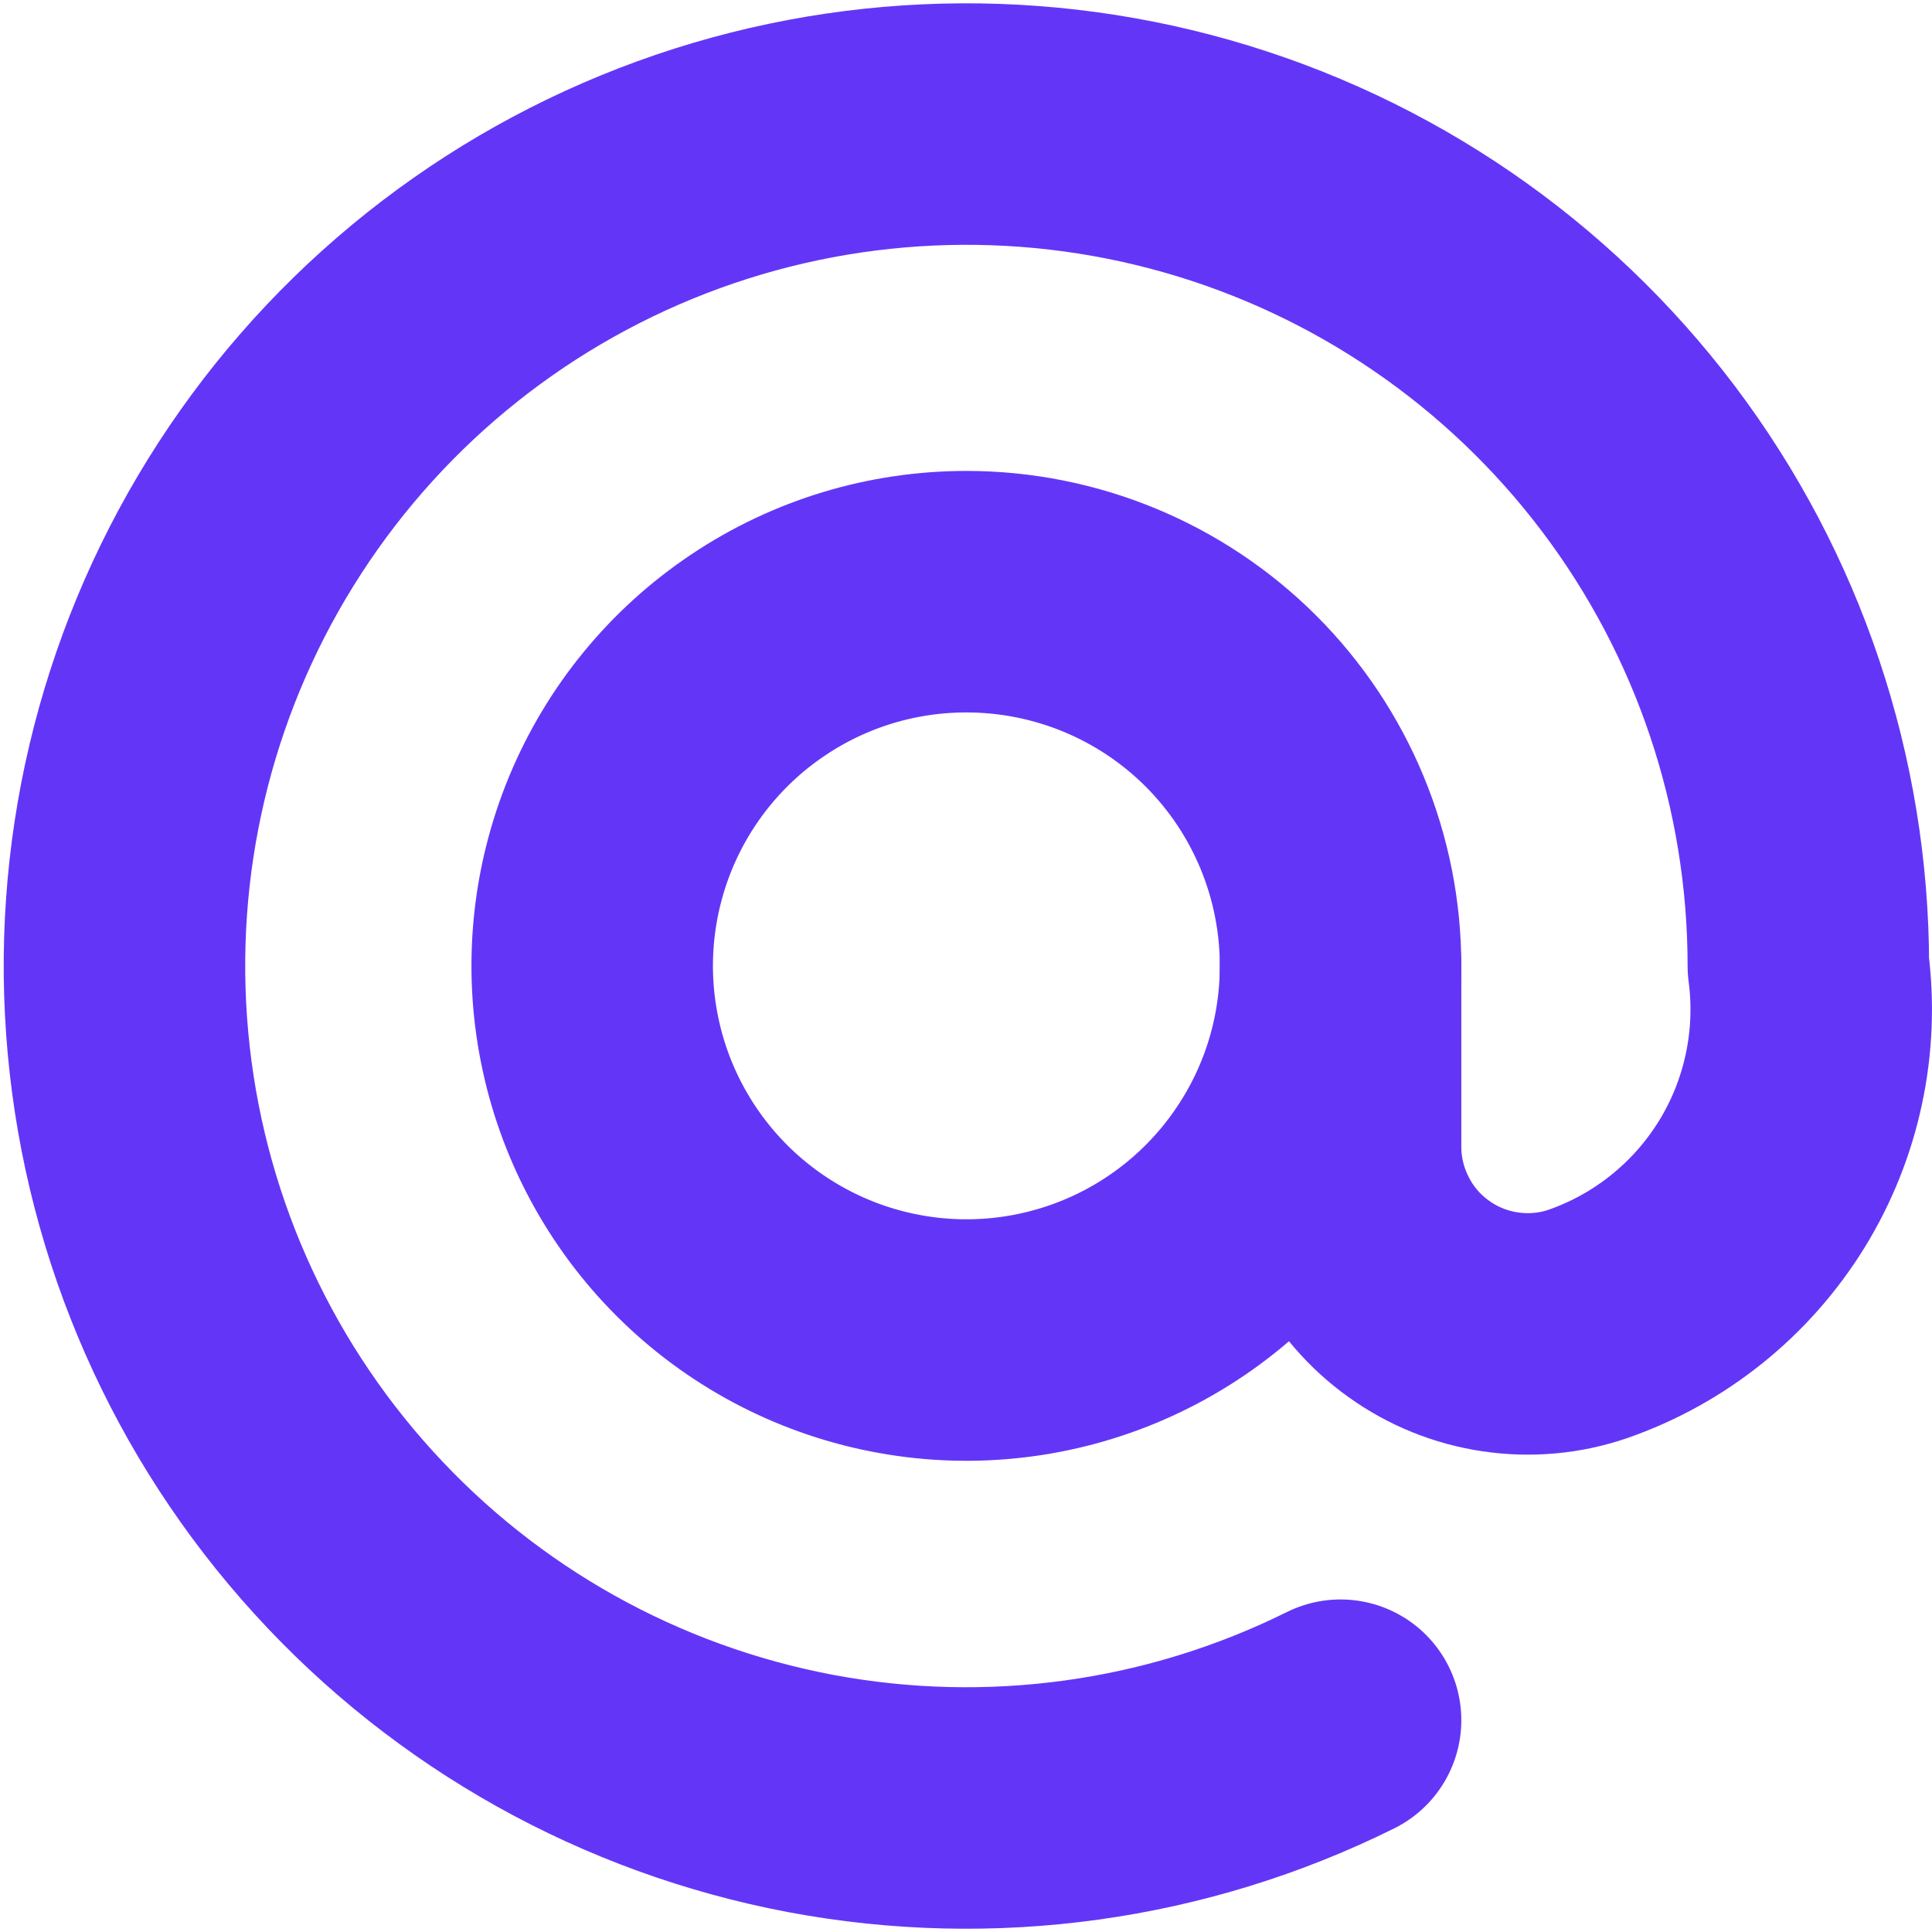 <svg width="16" height="16" viewBox="0 0 16 16" fill="none" xmlns="http://www.w3.org/2000/svg">
<path d="M11.102 7.999C11.102 8.612 10.921 9.211 10.58 9.72C10.24 10.23 9.756 10.627 9.189 10.862C8.623 11.096 8 11.158 7.399 11.038C6.798 10.919 6.245 10.623 5.812 10.19C5.379 9.757 5.083 9.204 4.964 8.603C4.844 8.002 4.906 7.379 5.14 6.813C5.375 6.246 5.772 5.762 6.282 5.422C6.791 5.081 7.39 4.9 8.003 4.9C8.825 4.9 9.614 5.226 10.195 5.807C10.776 6.388 11.102 7.177 11.102 7.999Z" stroke="#6336F7" stroke-width="2" stroke-linecap="round" stroke-linejoin="round"/>
<path d="M11.102 7.999V9.497C11.102 9.743 11.161 9.986 11.274 10.205C11.386 10.425 11.549 10.614 11.75 10.757C11.95 10.901 12.181 10.994 12.425 11.03C12.669 11.066 12.918 11.044 13.151 10.964C13.75 10.755 14.258 10.346 14.591 9.806C14.923 9.266 15.059 8.627 14.976 7.999C14.976 6.483 14.482 5.008 13.568 3.798C12.654 2.588 11.371 1.709 9.913 1.294C8.455 0.879 6.901 0.95 5.487 1.497C4.073 2.044 2.876 3.037 2.077 4.326C1.278 5.614 0.921 7.128 1.06 8.638C1.198 10.147 1.825 11.571 2.846 12.692C3.866 13.814 5.224 14.572 6.714 14.853C8.204 15.133 9.744 14.92 11.102 14.246" stroke="#6336F7" stroke-width="2" stroke-linecap="round" stroke-linejoin="round"/>
</svg>
